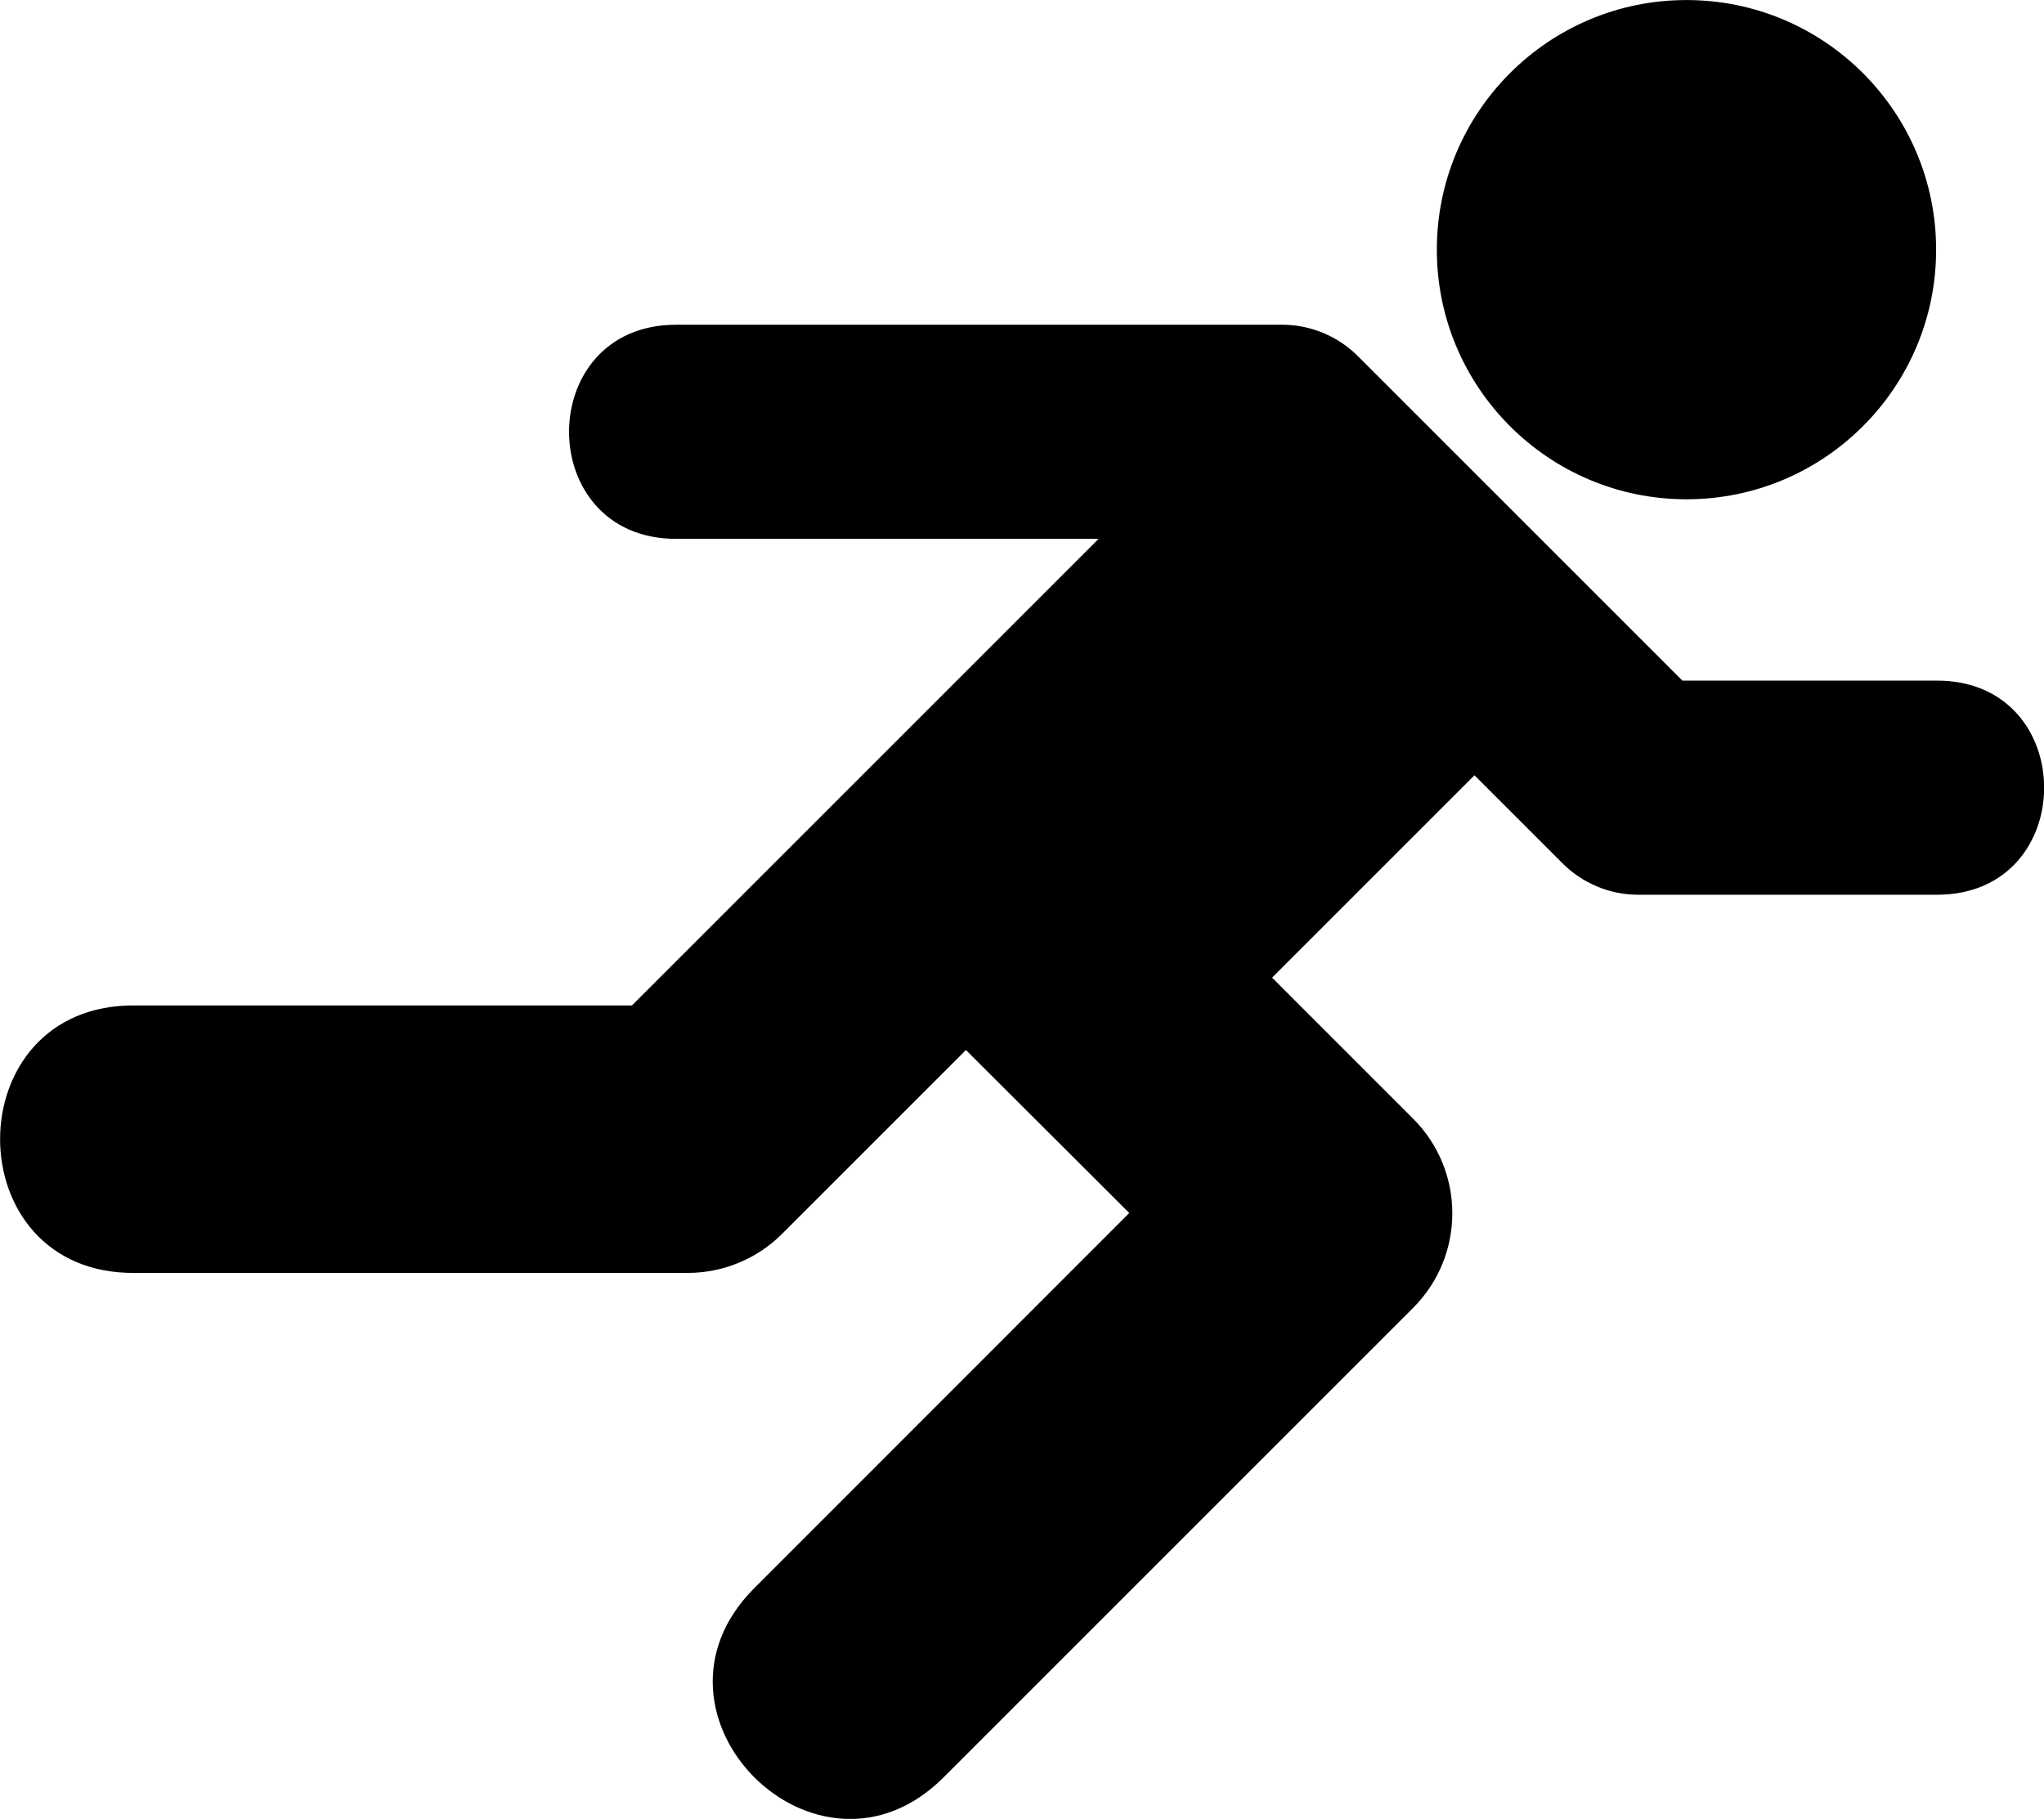 <?xml version="1.0" encoding="UTF-8" standalone="no"?>
<!-- Created with Inkscape (http://www.inkscape.org/) -->

<svg
   xmlns:dc="http://purl.org/dc/elements/1.1/"
   xmlns:cc="http://creativecommons.org/ns#"
   xmlns:rdf="http://www.w3.org/1999/02/22-rdf-syntax-ns#"
   xmlns:svg="http://www.w3.org/2000/svg"
   xmlns="http://www.w3.org/2000/svg"
   xmlns:sodipodi="http://sodipodi.sourceforge.net/DTD/sodipodi-0.dtd"
   xmlns:inkscape="http://www.inkscape.org/namespaces/inkscape"
   width="3.235mm"
   height="2.879mm"
   viewBox="0 0 11.463 10.201"
   id="svg19726"
   version="1.1"
   inkscape:version="0.91 r13725"
   sodipodi:docname="running-icon.svg">
  <defs
     id="defs19728" />
  <sodipodi:namedview
     id="base"
     pagecolor="#ffffff"
     bordercolor="#666666"
     borderopacity="1.0"
     inkscape:pageopacity="0.0"
     inkscape:pageshadow="2"
     inkscape:zoom="63.356767"
     inkscape:cx="8.6724206"
     inkscape:cy="5.45187"
     inkscape:document-units="px"
     inkscape:current-layer="layer1"
     showgrid="false"
     fit-margin-top="0"
     fit-margin-left="0"
     fit-margin-right="0"
     fit-margin-bottom="0"
     inkscape:window-width="1920"
     inkscape:window-height="1017"
     inkscape:window-x="1912"
     inkscape:window-y="-8"
     inkscape:window-maximized="1" />
  <g
     inkscape:label="Layer 1"
     inkscape:groupmode="layer"
     id="layer1"
     transform="translate(985.731,-432.976)">
    <path
       inkscape:export-ydpi="102.07"
       inkscape:export-xdpi="102.07"
       sodipodi:nodetypes="sssssssccccccccccccccccssccccs"
       d="m -974.873,434.376 c 0,0.773 -0.627,1.4 -1.4,1.4 -0.773,0 -1.4,-0.627 -1.4,-1.4 0,-0.773 0.627,-1.4 1.4,-1.4 0.773,0 1.4,0.627 1.4,1.4 z m -7.066,0.421 c -0.801,0 -0.801,1.201 0,1.201 l 2.369,0 -2.617,2.617 -2.783,0 c -1.014,-0.014 -1.014,1.514 0,1.5 l 3.094,0 c 0.199,4.7e-4 0.39,-0.078 0.531,-0.219 l 1.031,-1.031 0.916,0.914 -2.103,2.104 c -0.707,0.708 0.355,1.769 1.062,1.061 l 2.633,-2.633 c 0.293,-0.293 0.293,-0.768 0,-1.061 l -0.791,-0.791 1.135,-1.135 0.494,0.494 c 0.112,0.112 0.265,0.176 0.424,0.176 l 1.676,0 c 0.801,0 0.801,-1.201 0,-1.201 l -1.428,0 -0.822,-0.822 -0.998,-0.998 c -0.112,-0.112 -0.265,-0.176 -0.424,-0.176 z"
       style="color:#000000;clip-rule:nonzero;display:inline;overflow:visible;visibility:visible;opacity:1;isolation:auto;mix-blend-mode:normal;color-interpolation:sRGB;color-interpolation-filters:linearRGB;solid-color:#000000;solid-opacity:1;fill:#000000;fill-opacity:1;fill-rule:nonzero;stroke:none;stroke-width:1.5;stroke-linecap:round;stroke-linejoin:round;stroke-miterlimit:4;stroke-dasharray:none;stroke-dashoffset:0;stroke-opacity:1;color-rendering:auto;image-rendering:auto;shape-rendering:auto;text-rendering:auto;enable-background:accumulate"
       id="circle11059-4-2"
       inkscape:connector-curvature="0" />
  </g>
</svg>
